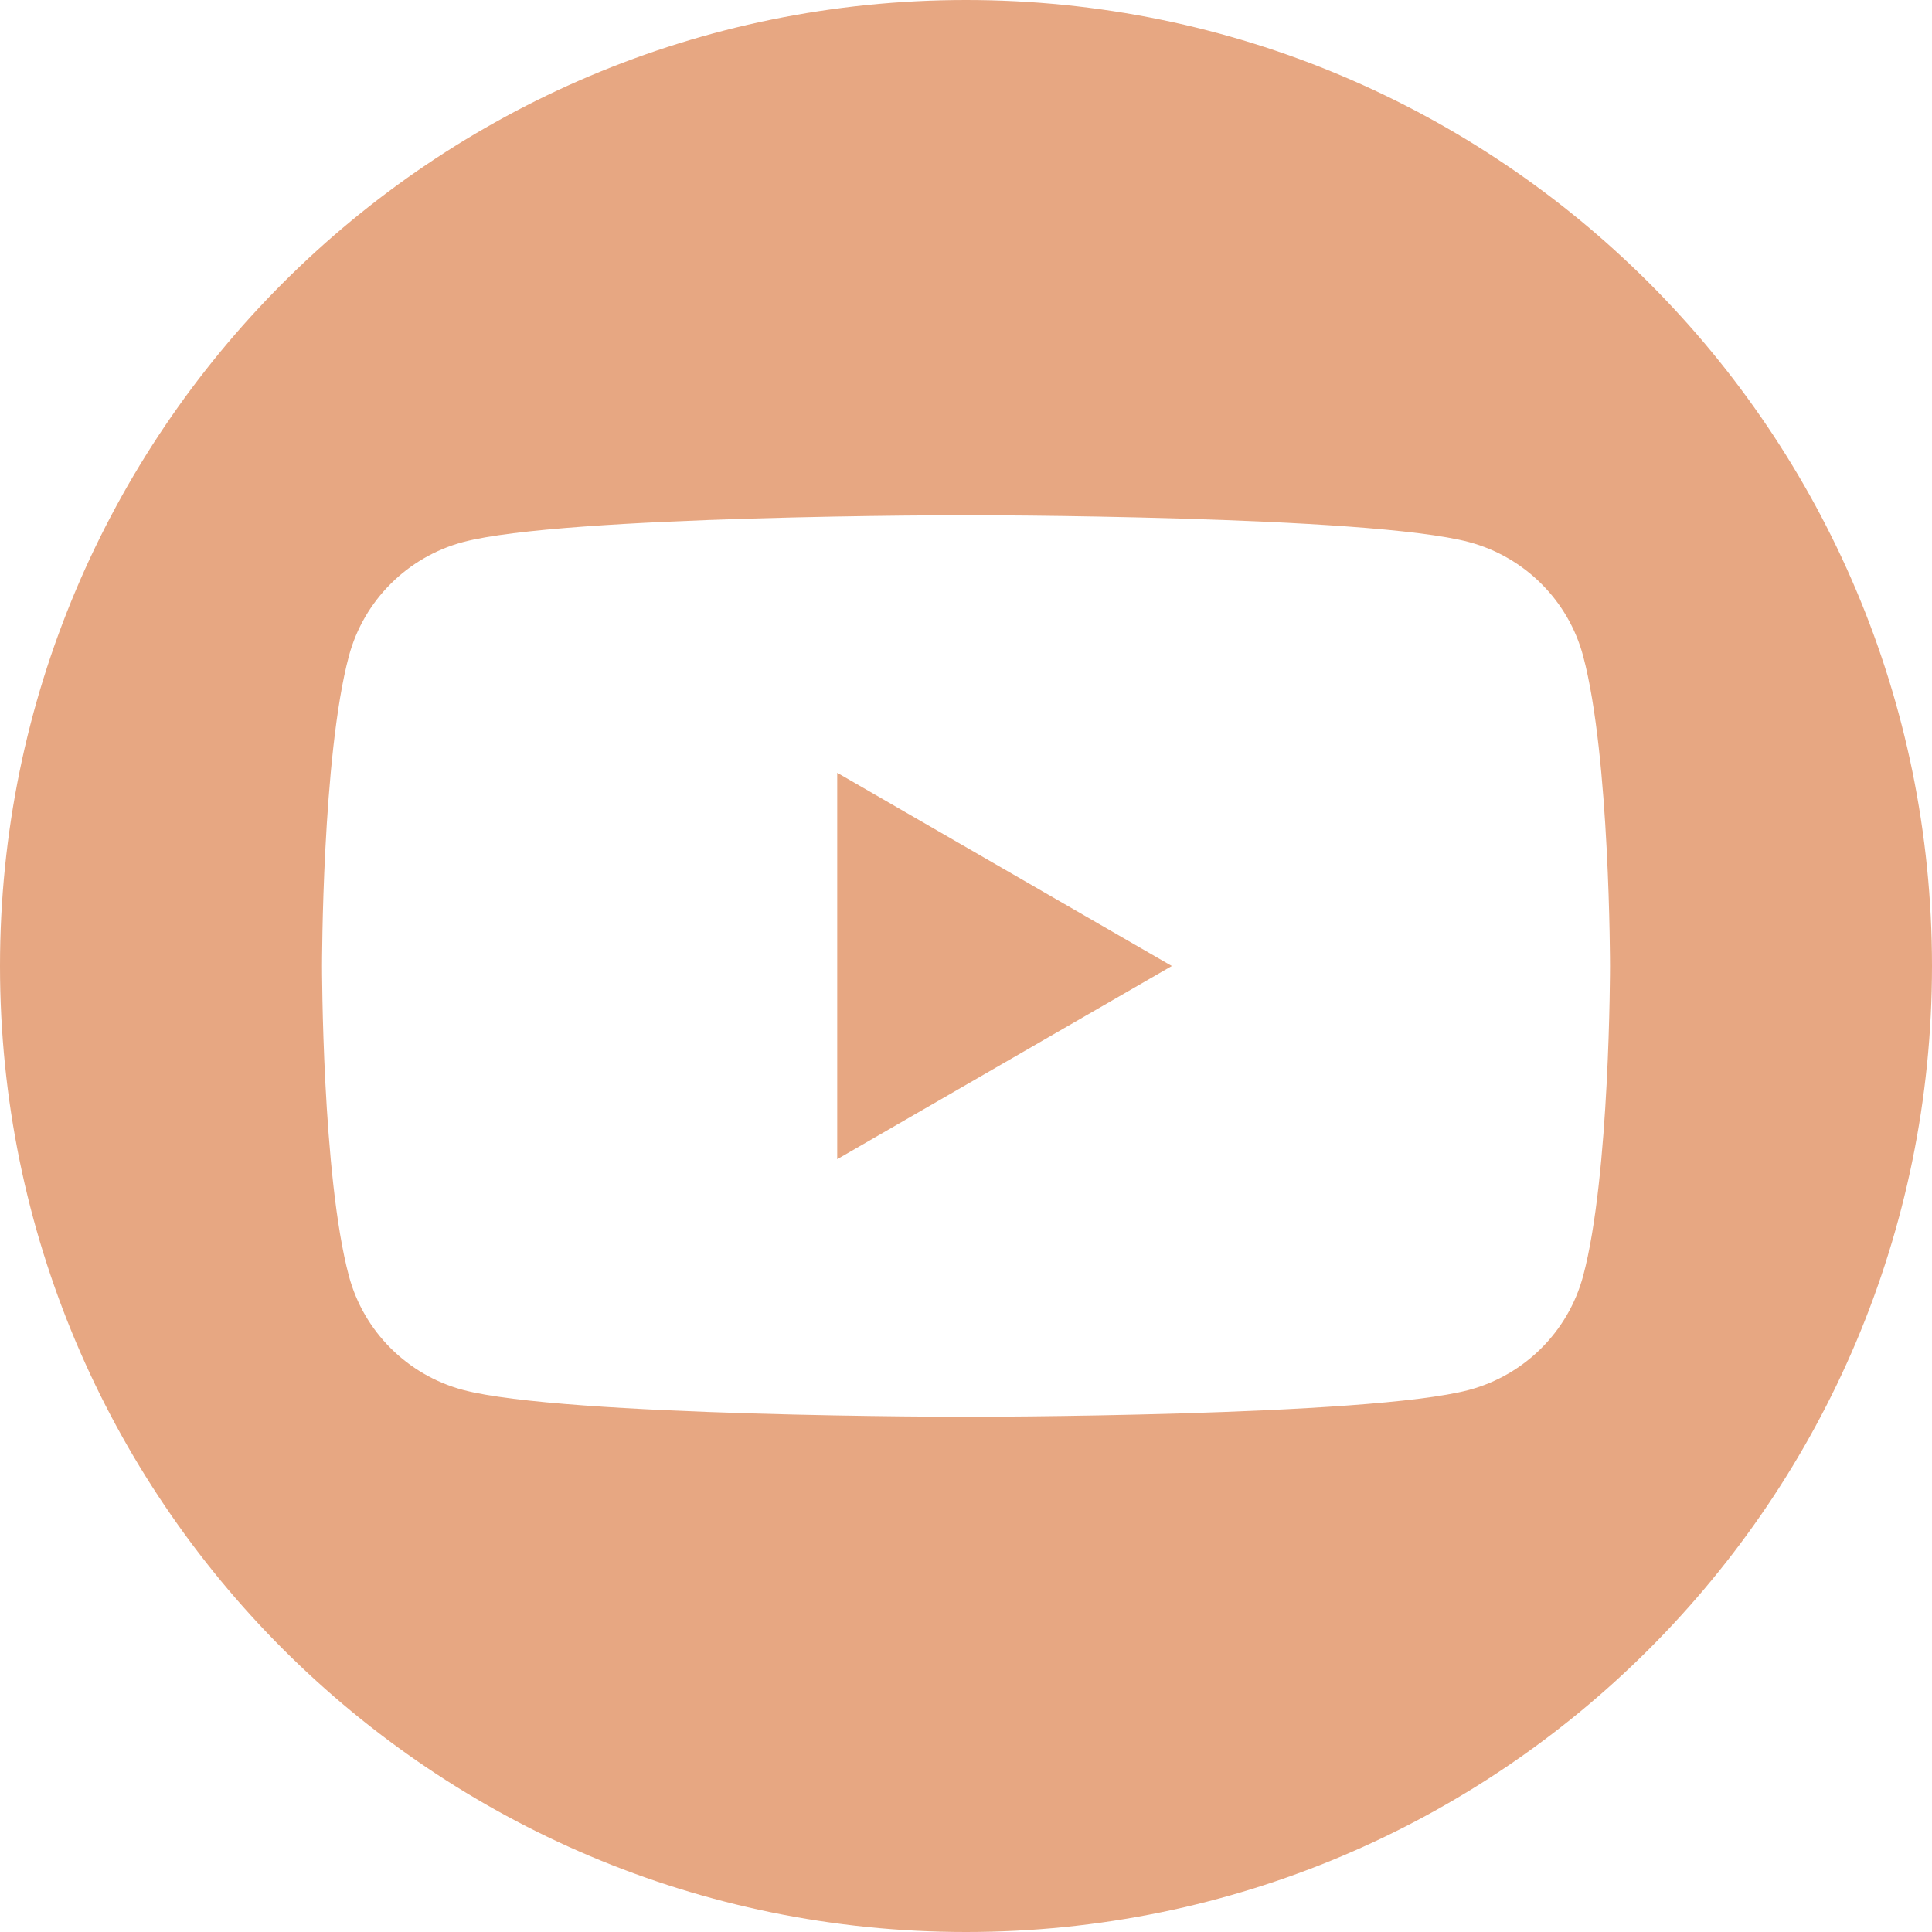 <svg width="47" height="47" viewBox="0 0 47 47" fill="none" xmlns="http://www.w3.org/2000/svg">
<path fill-rule="evenodd" clip-rule="evenodd" d="M47 23.5C47 36.479 36.479 47 23.5 47C10.521 47 0 36.479 0 23.5C0 10.521 10.521 0 23.5 0C36.479 0 47 10.521 47 23.5ZM35.741 13.188C37.092 13.55 38.154 14.612 38.513 15.959C39.167 18.403 39.167 23.5 39.167 23.5C39.167 23.5 39.167 28.597 38.513 31.041C38.151 32.392 37.089 33.45 35.741 33.812C33.297 34.467 23.501 34.467 23.501 34.467C23.501 34.467 13.704 34.467 11.26 33.812C9.909 33.45 8.847 32.388 8.488 31.041C7.834 28.597 7.834 23.5 7.834 23.5C7.834 23.5 7.834 18.403 8.488 15.959C8.85 14.608 9.912 13.55 11.26 13.188C13.704 12.533 23.501 12.533 23.501 12.533C23.501 12.533 33.297 12.533 35.741 13.188ZM20.367 18.8V28.2L28.507 23.5L20.367 18.8Z" fill="#E7A782"/>
</svg>
